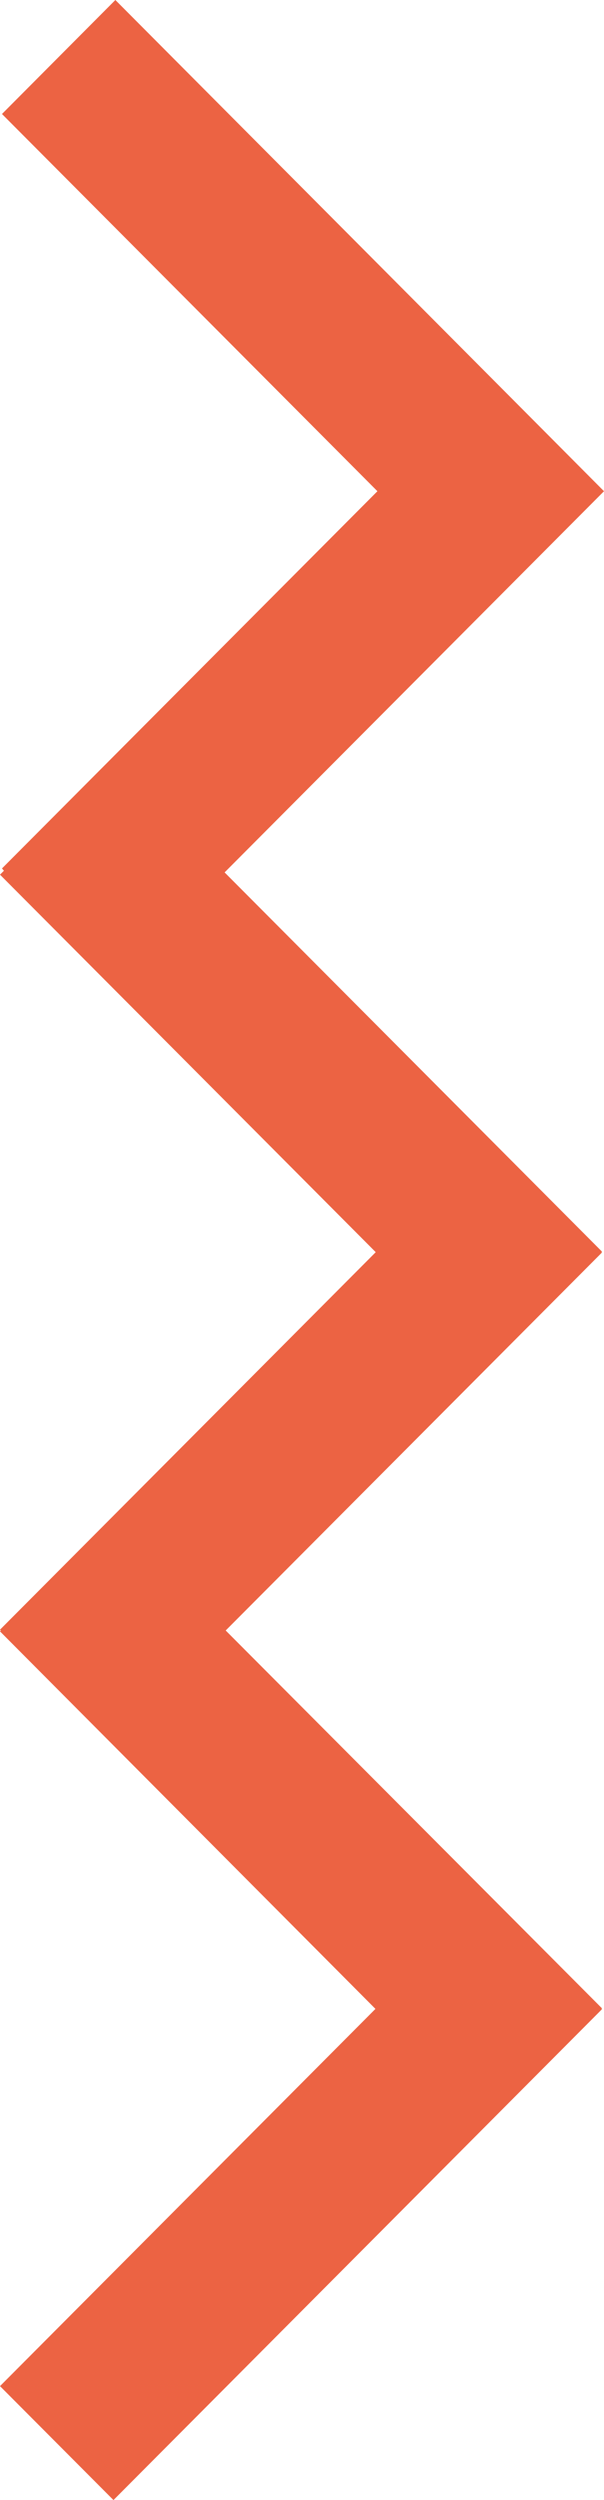 <?xml version="1.0" encoding="UTF-8"?> <svg xmlns="http://www.w3.org/2000/svg" width="15" height="62" viewBox="0 0 15 62" fill="none"><path d="M2.74434e-07 59.174L9.324 49.819L1.09258e-06 40.457L0.022 40.435L1.09443e-06 40.415L9.331 31.053L1.91287e-06 21.691L0.098 21.593L0.049 21.537L9.373 12.182L0.049 2.827L2.865 -5.30428e-07L13.595 10.771L15 12.182L5.578 21.635L14.951 31.04L14.936 31.053L14.951 31.06L5.605 40.435L14.951 49.806L14.936 49.819L14.951 49.826L2.818 62" fill="#EC6343"></path></svg> 